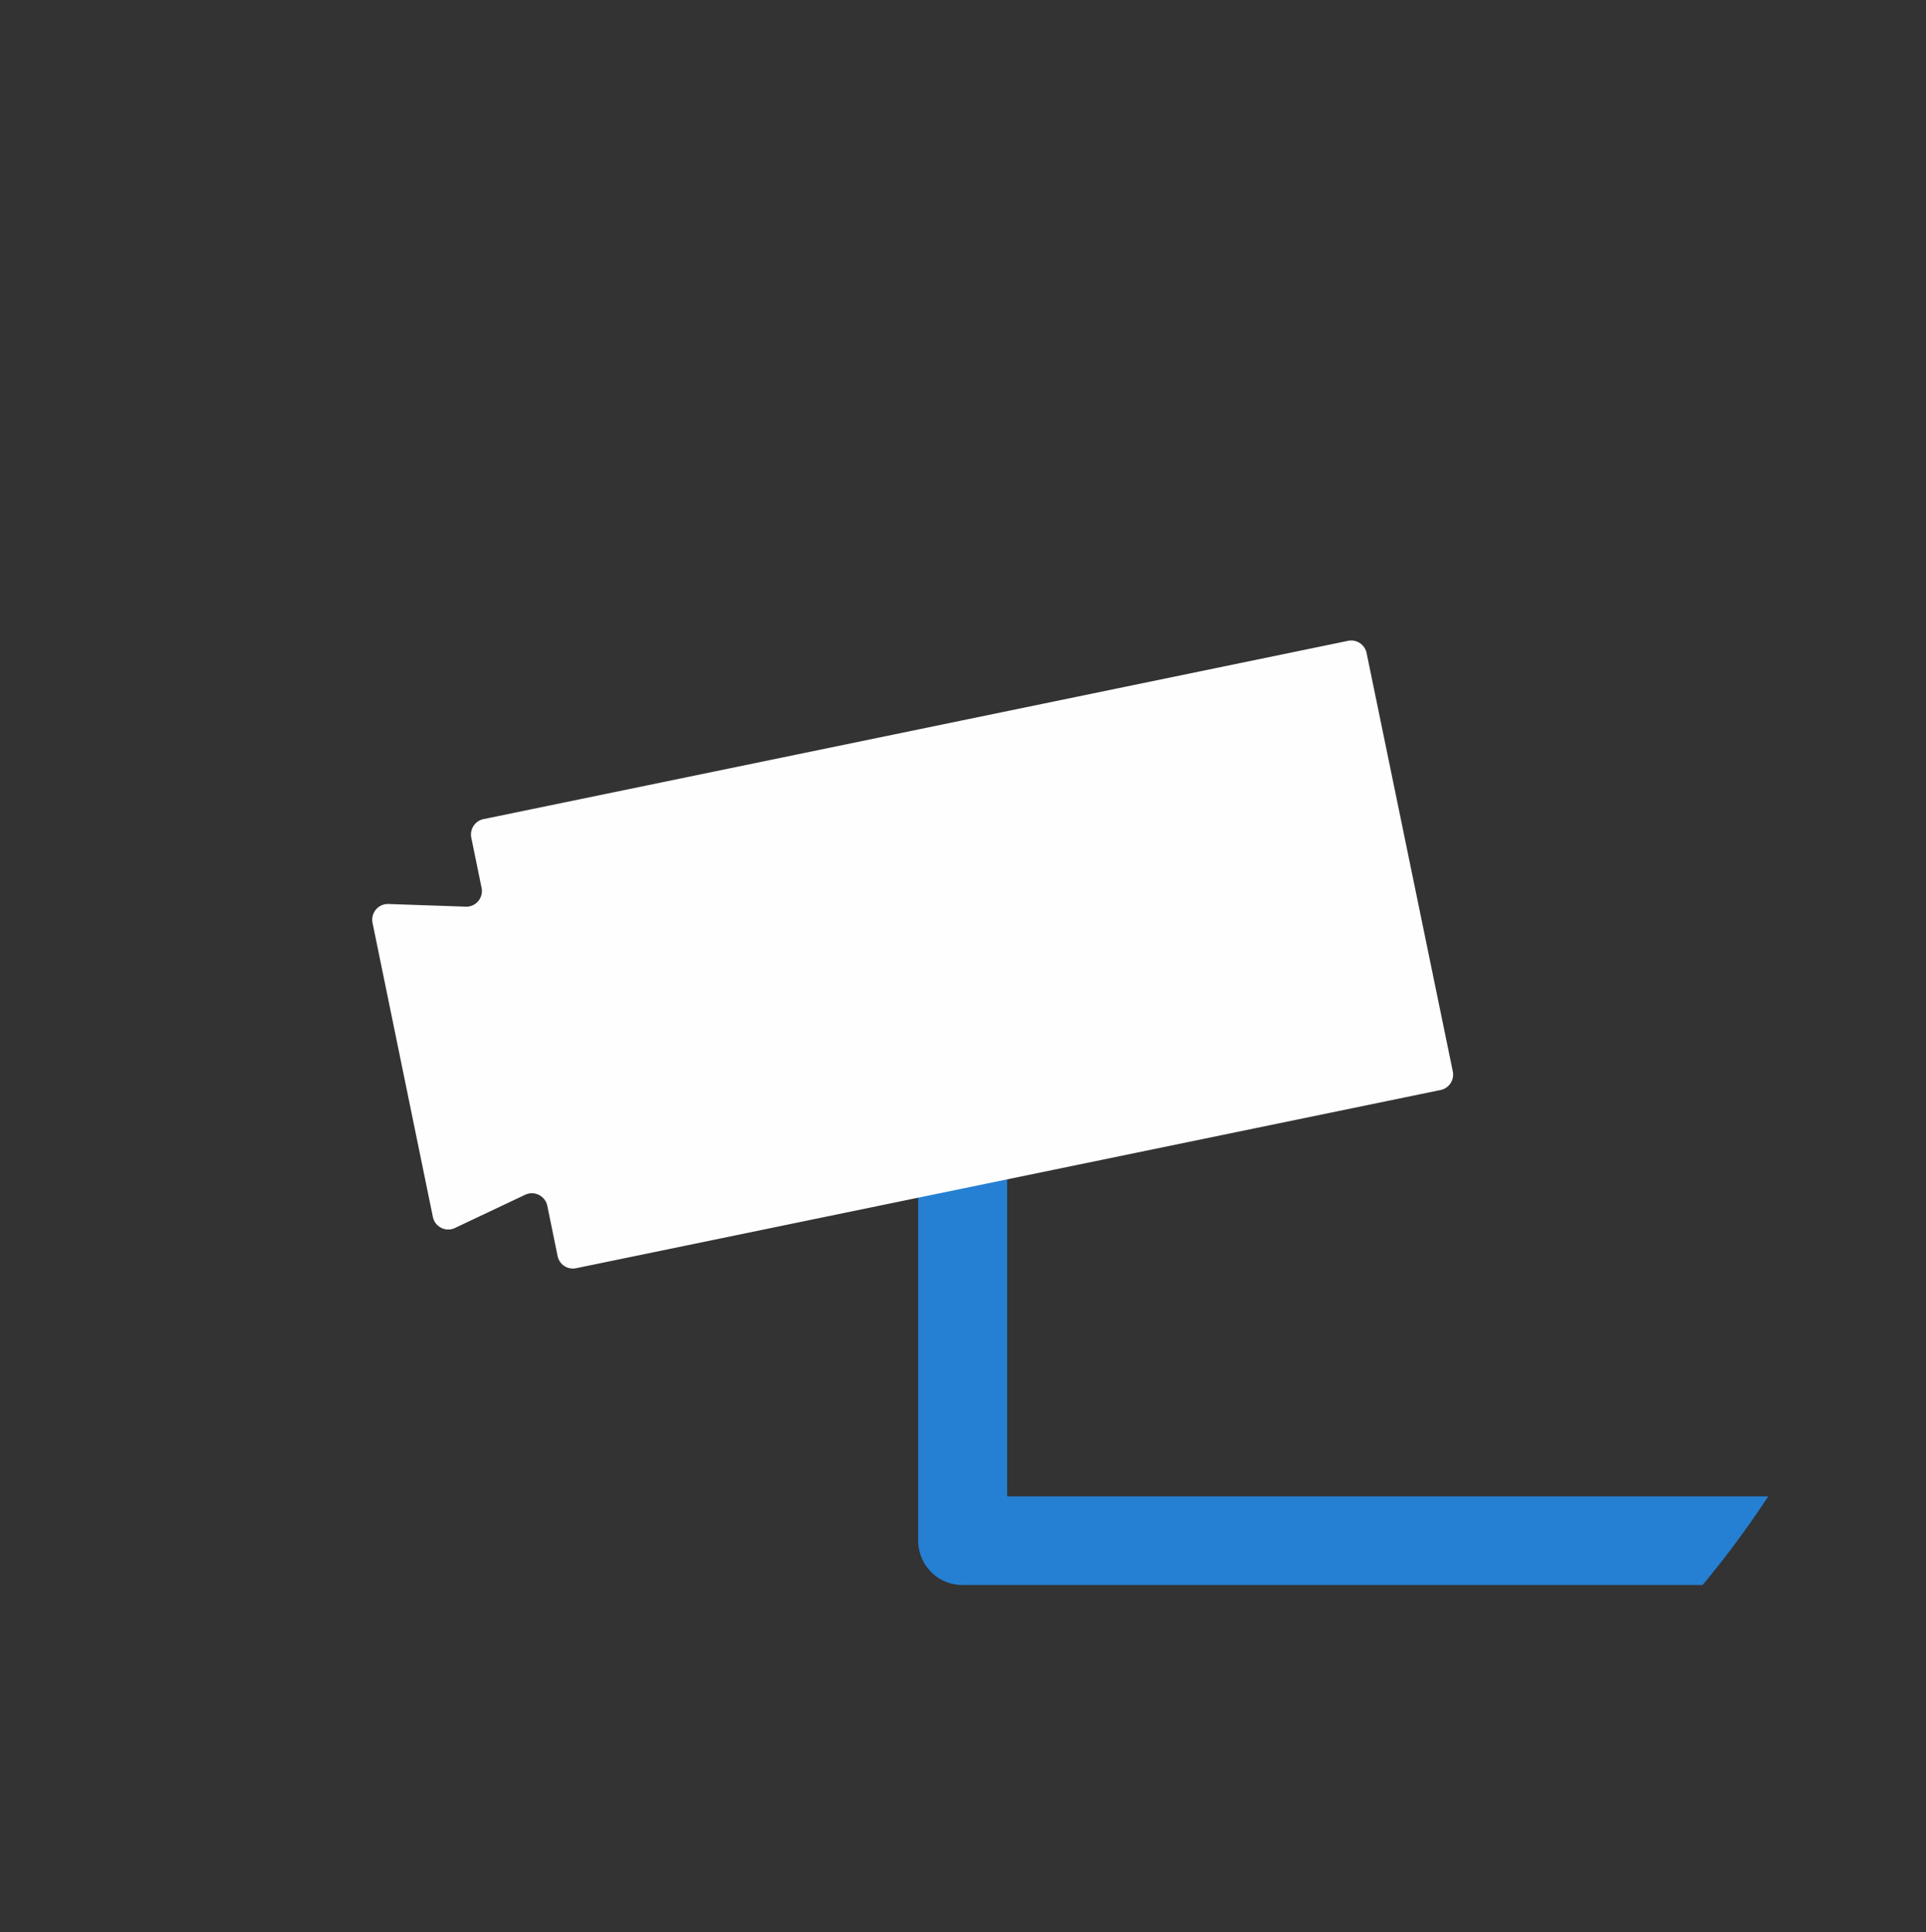 <svg xmlns="http://www.w3.org/2000/svg" width="300" height="301" fill="none"><rect width="100%" height="100%" fill="#333333" stroke="none"/><path fill="#2580D3" d="M156.875 183.573v49.519h118.551a151.182 151.182 0 0 1-10.222 13.813H149.905a6.87 6.87 0 0 1-4.867-2.023 6.915 6.915 0 0 1-2.016-4.883v-53.525l13.853-2.901Z"/><path fill="#FFFEFE" d="m73.413 130.497 1.6 7.804a2.445 2.445 0 0 1-.517 2.07 2.425 2.425 0 0 1-1.944.866l-12.046-.415a2.443 2.443 0 0 0-2.45 1.84 2.46 2.46 0 0 0-.028 1.096l9.396 45.807a2.455 2.455 0 0 0 1.302 1.704 2.43 2.43 0 0 0 2.14.022l10.944-5.18a2.446 2.446 0 0 1 2.136.032 2.458 2.458 0 0 1 1.306 1.695l1.6 7.821a2.442 2.442 0 0 0 1.044 1.55 2.429 2.429 0 0 0 1.83.35l134.676-27.764a2.442 2.442 0 0 0 1.538-1.051c.355-.54.482-1.199.355-1.833l-13.423-65.162a2.45 2.45 0 0 0-1.959-1.935 2.432 2.432 0 0 0-.966.019L75.323 127.596a2.445 2.445 0 0 0-1.917 1.941 2.46 2.46 0 0 0 .007.96Z"/></svg>